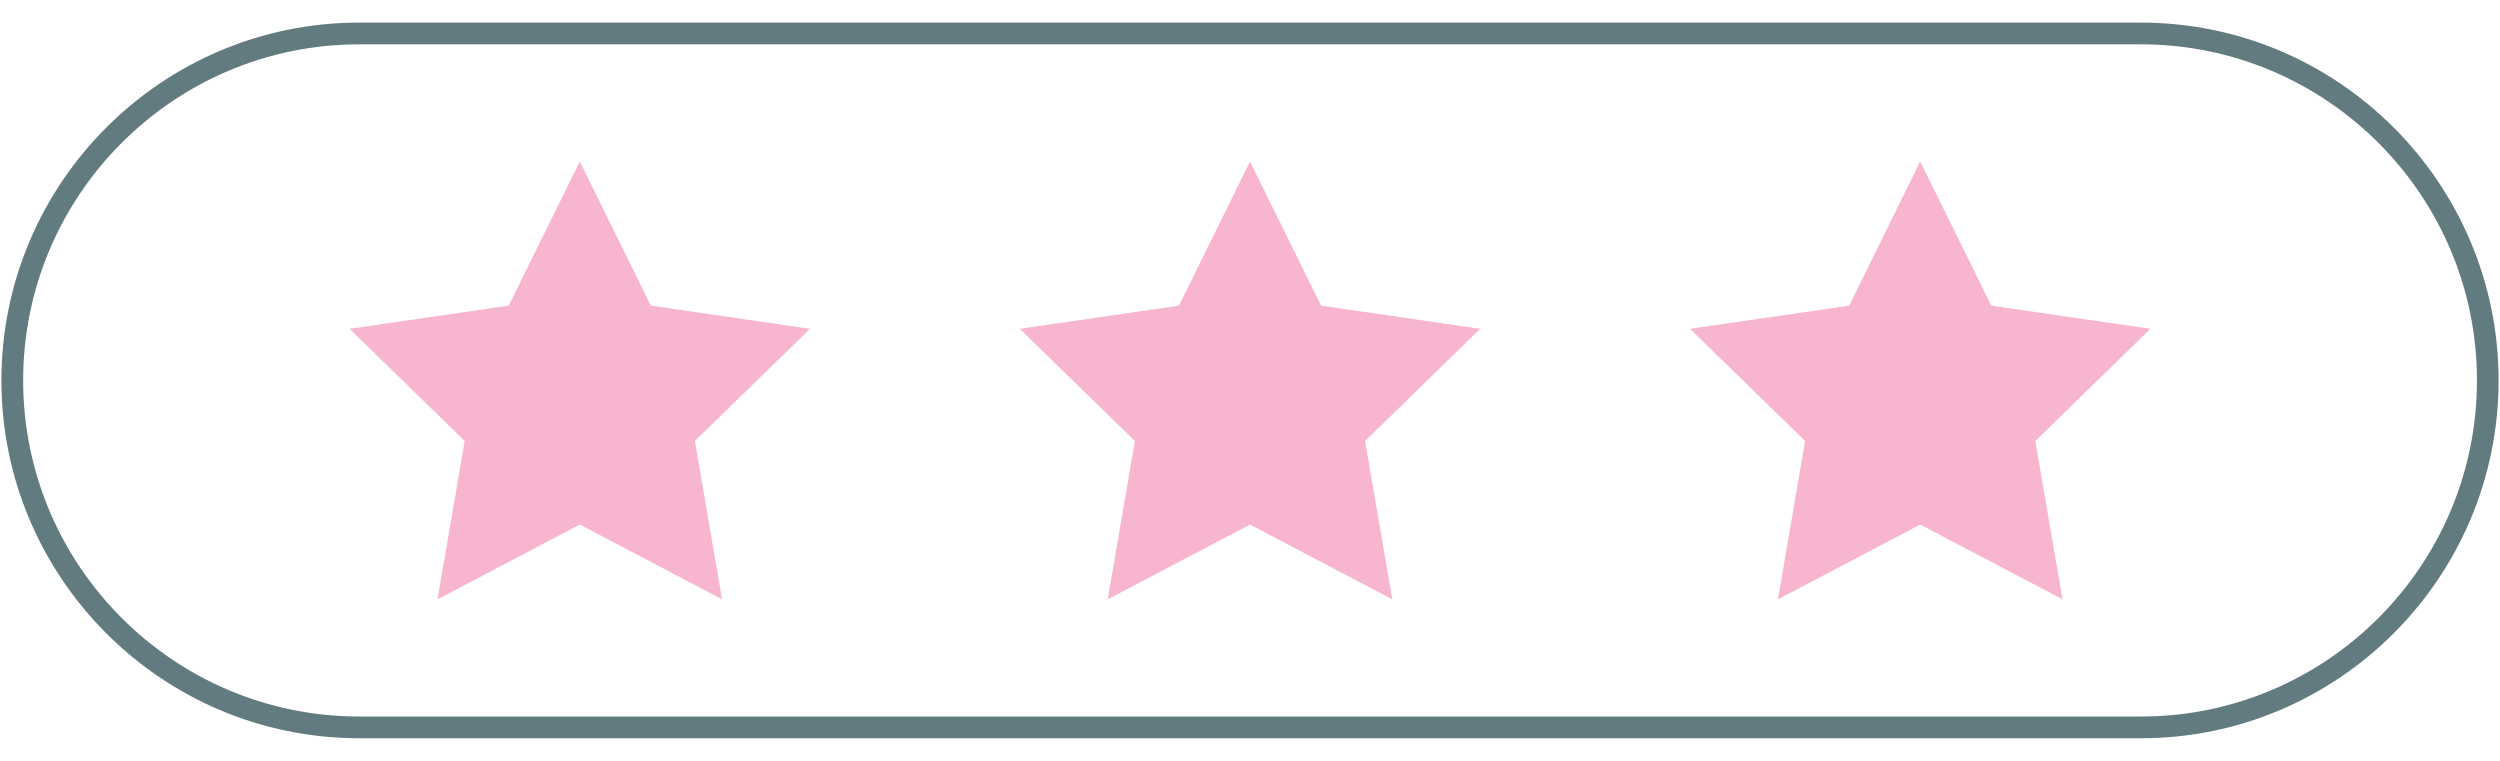 <?xml version="1.0" encoding="UTF-8"?>
<svg id="uuid-5026397e-0106-4e9f-9e95-c4efd55f35e7" data-name="Capa 1" xmlns="http://www.w3.org/2000/svg" viewBox="0 0 230 70">
  <g>
    <polygon points="53.34 14.86 59.88 28.12 74.52 30.25 63.93 40.57 66.43 55.14 53.34 48.26 40.25 55.14 42.75 40.57 32.16 30.25 46.8 28.12 53.34 14.86" style="fill: #f7b5d0; stroke-width: 0px;"/>
    <polygon points="115 14.86 121.54 28.12 136.18 30.25 125.59 40.57 128.09 55.14 115 48.26 101.91 55.14 104.41 40.57 93.82 30.25 108.46 28.12 115 14.86" style="fill: #f7b5d0; stroke-width: 0px;"/>
    <polygon points="176.66 14.86 183.2 28.12 197.84 30.25 187.25 40.57 189.75 55.14 176.66 48.26 163.57 55.14 166.07 40.57 155.48 30.25 170.12 28.12 176.66 14.86" style="fill: #f7b5d0; stroke-width: 0px;"/>
  </g>
  <path d="M196.96,67.92H33.04C14.89,67.92.13,53.15.13,35S14.89,2.08,33.04,2.08h163.92c18.15,0,32.91,14.77,32.91,32.92s-14.77,32.92-32.91,32.92ZM33.04,4.08C16,4.08,2.13,17.95,2.13,35s13.87,30.92,30.92,30.92h163.92c17.05,0,30.91-13.87,30.91-30.92s-13.87-30.92-30.91-30.92H33.04Z" style="fill: #627b80; stroke-width: 0px;"/>
</svg>